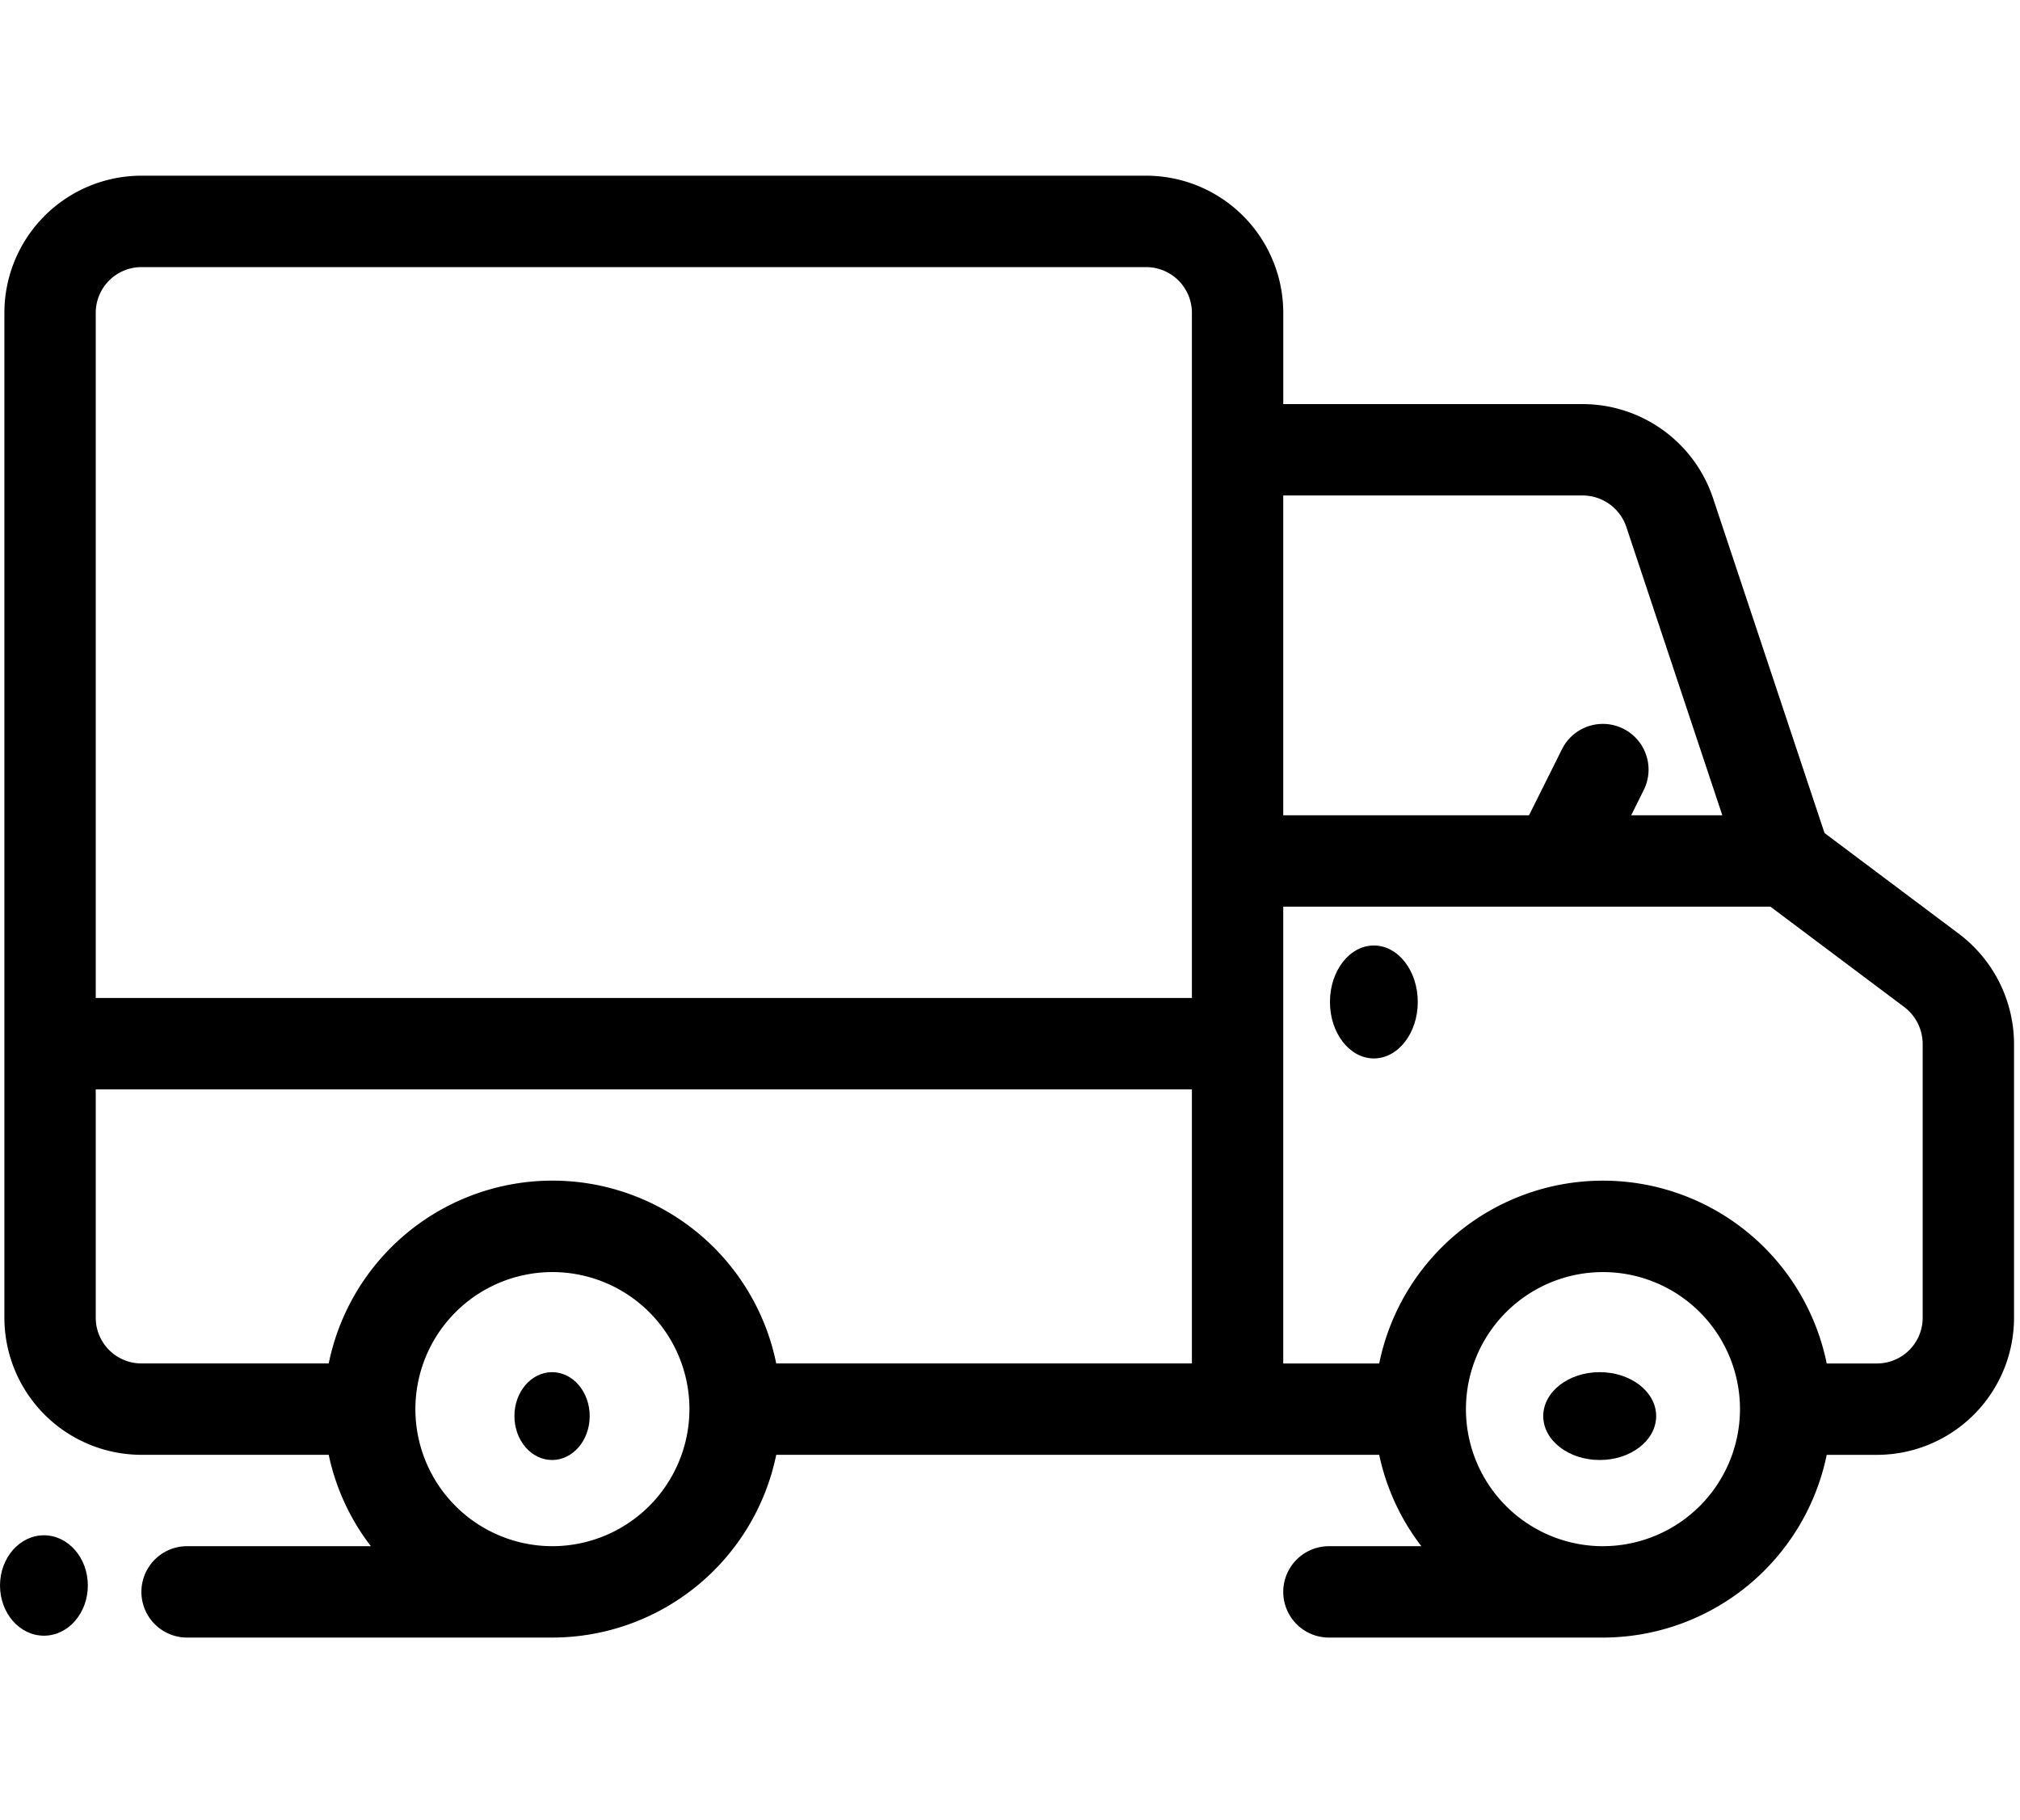 <?xml version="1.0" encoding="UTF-8"?> <svg xmlns="http://www.w3.org/2000/svg" width="161" height="145" viewBox="0 0 161 145"><g id="Group_5" data-name="Group 5" transform="translate(-880 -360)"><rect id="Rectangle_4" data-name="Rectangle 4" width="161" height="145" transform="translate(880 360)" fill="none"></rect><g id="Group_3" data-name="Group 3" transform="translate(880.269 374)"><ellipse id="Ellipse_12" data-name="Ellipse 12" cx="3" cy="3.5" rx="3" ry="3.5" transform="translate(40.732 95.342)"></ellipse><ellipse id="Ellipse_13" data-name="Ellipse 13" cx="4.5" cy="3.5" rx="4.5" ry="3.5" transform="translate(122.732 95.342)"></ellipse><ellipse id="Ellipse_14" data-name="Ellipse 14" cx="3.5" cy="4.5" rx="3.5" ry="4.5" transform="translate(105.732 61.342)"></ellipse><ellipse id="Ellipse_15" data-name="Ellipse 15" cx="3.5" cy="4" rx="3.5" ry="4" transform="translate(-0.268 108.342)"></ellipse><path id="Path_4" data-name="Path 4" d="M155.805,66.429,145.07,58.38l-8.9-26.727a10.97,10.97,0,0,0-10.36-7.452h-23.88V16.921A10.934,10.934,0,0,0,91.008,6H10.921A10.934,10.934,0,0,0,0,16.921V97.008a10.934,10.934,0,0,0,10.921,10.921H25.85a18.02,18.02,0,0,0,3.36,7.281H14.561a3.64,3.64,0,0,0,0,7.281H43.684a18.236,18.236,0,0,0,17.834-14.561h48.059a18.02,18.02,0,0,0,3.36,7.281h-7.368a3.64,3.64,0,0,0,0,7.281h21.842a18.236,18.236,0,0,0,17.834-14.561h4.008a10.934,10.934,0,0,0,10.921-10.921V75.166A11.028,11.028,0,0,0,155.805,66.429ZM43.684,115.209A10.921,10.921,0,1,1,54.6,104.288,10.934,10.934,0,0,1,43.684,115.209Zm50.964-14.561H61.518a18.2,18.2,0,0,0-35.668,0H10.921a3.644,3.644,0,0,1-3.64-3.64v-18.2H94.648Zm0-29.122H7.281v-54.6a3.644,3.644,0,0,1,3.64-3.64H91.008a3.644,3.644,0,0,1,3.64,3.64Zm7.281-40.043h23.88a3.68,3.68,0,0,1,3.462,2.5l7.652,22.985H129.66l1-2.013a3.641,3.641,0,1,0-6.513-3.258l-2.632,5.271H101.929Zm25.482,83.727a10.921,10.921,0,1,1,10.921-10.921A10.934,10.934,0,0,1,127.411,115.209Zm25.482-18.2a3.644,3.644,0,0,1-3.64,3.64h-4.008a18.2,18.2,0,0,0-35.668,0h-7.648v-36.4H140.76l10.662,7.994a3.711,3.711,0,0,1,1.471,2.927Z" transform="translate(0.081 -6)"></path></g></g></svg> 